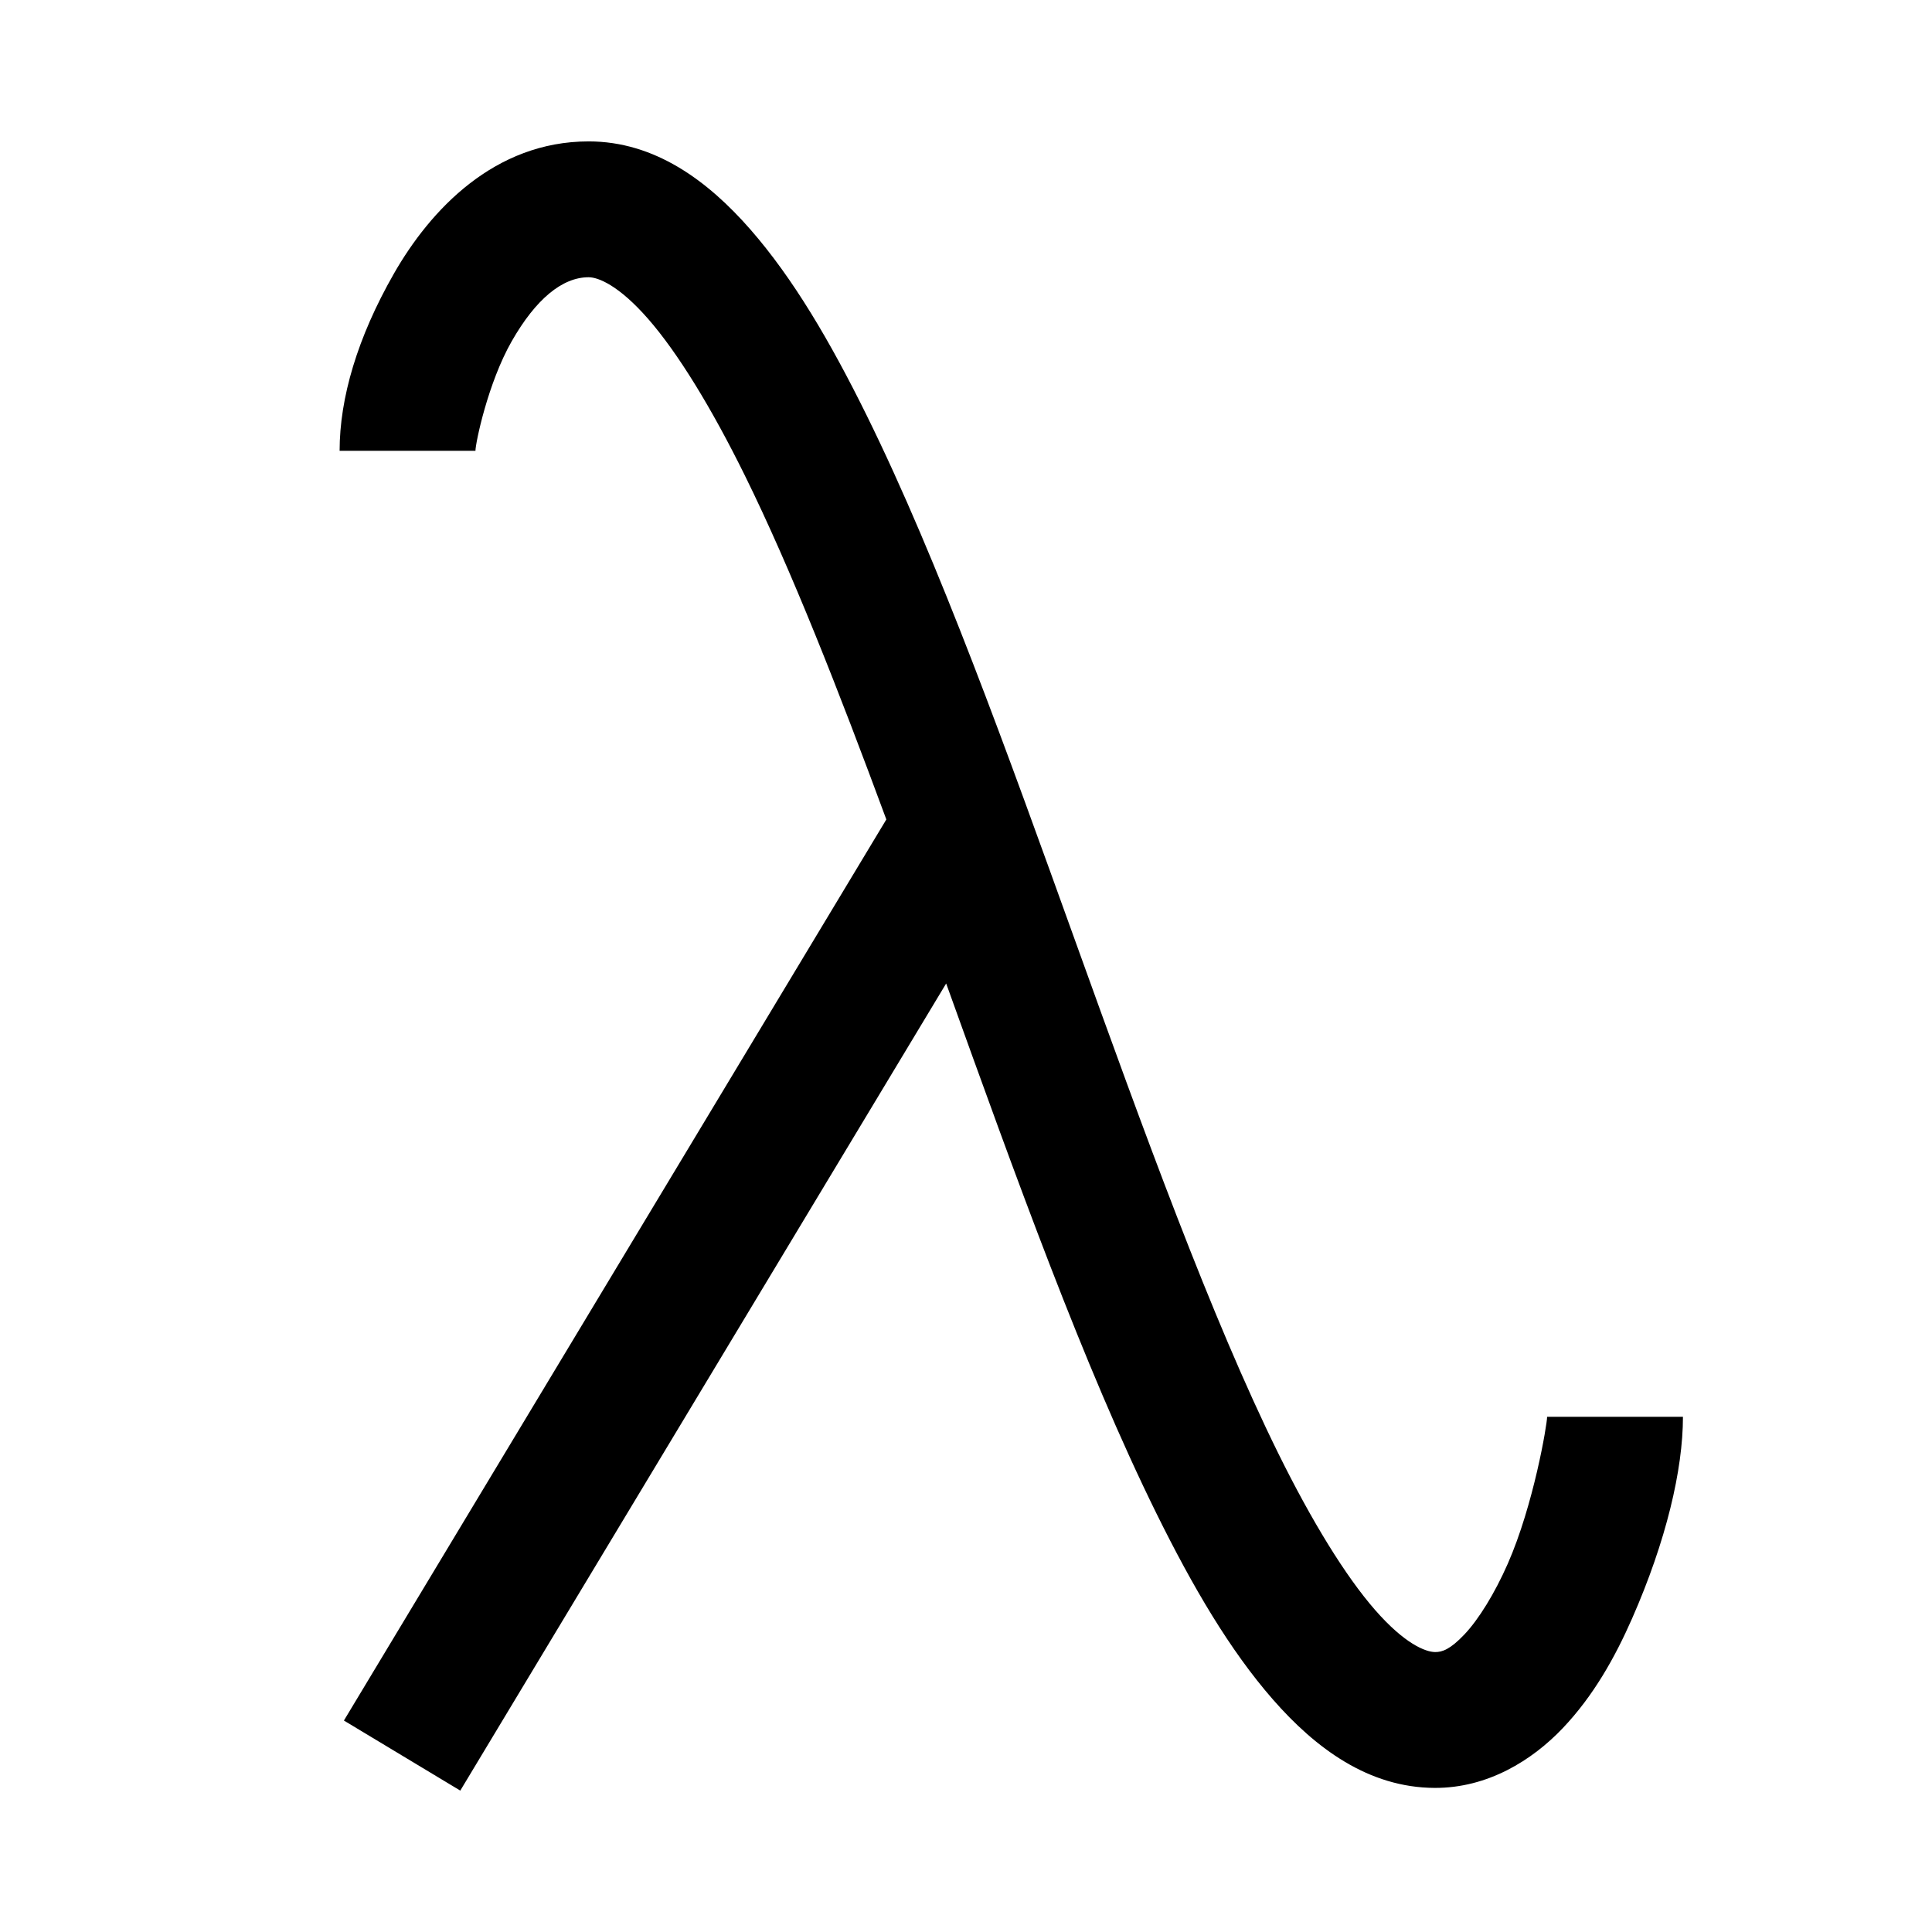 <svg xmlns="http://www.w3.org/2000/svg" viewBox="0 0 512 512"><path fill="#000" d="M156 37.473c-25 0-41.98 18.185-51.629 35.07C94.722 89.428 90 105.473 90 119.473h36c0-2 3.278-17.956 9.629-29.07C141.98 79.287 149 73.472 156 73.472c2.5 0 7.953 2.103 15.762 11.035s16.727 23.45 25.6 41.433c12.417 25.169 24.949 57.205 37.527 91.223L91.139 455.961l30.841 18.566 128.762-213.892.356.98c18.017 50.022 36.078 100.383 55.375 139.469 9.648 19.543 19.505 36.303 30.841 49.273 11.337 12.97 25.374 23.381 42.877 23.456 14.035.059 25.831-7.281 33.971-15.848 8.14-8.567 13.822-18.737 18.348-29.022 9.052-20.569 13.49-39.47 13.49-53.47h-36c0 2-3.561 23.334-10.441 38.968-3.44 7.818-7.71 14.743-11.495 18.727-3.785 3.984-5.888 4.652-7.72 4.645-2.564-.011-8.084-2.175-15.924-11.145-7.84-8.97-16.777-23.517-25.666-41.522-17.778-36.009-35.769-85.71-53.785-135.73-18.017-50.02-36.06-100.359-55.323-139.402-9.631-19.522-19.466-36.257-30.783-49.202C187.546 47.868 173.5 37.472 156 37.472z"/></svg>
